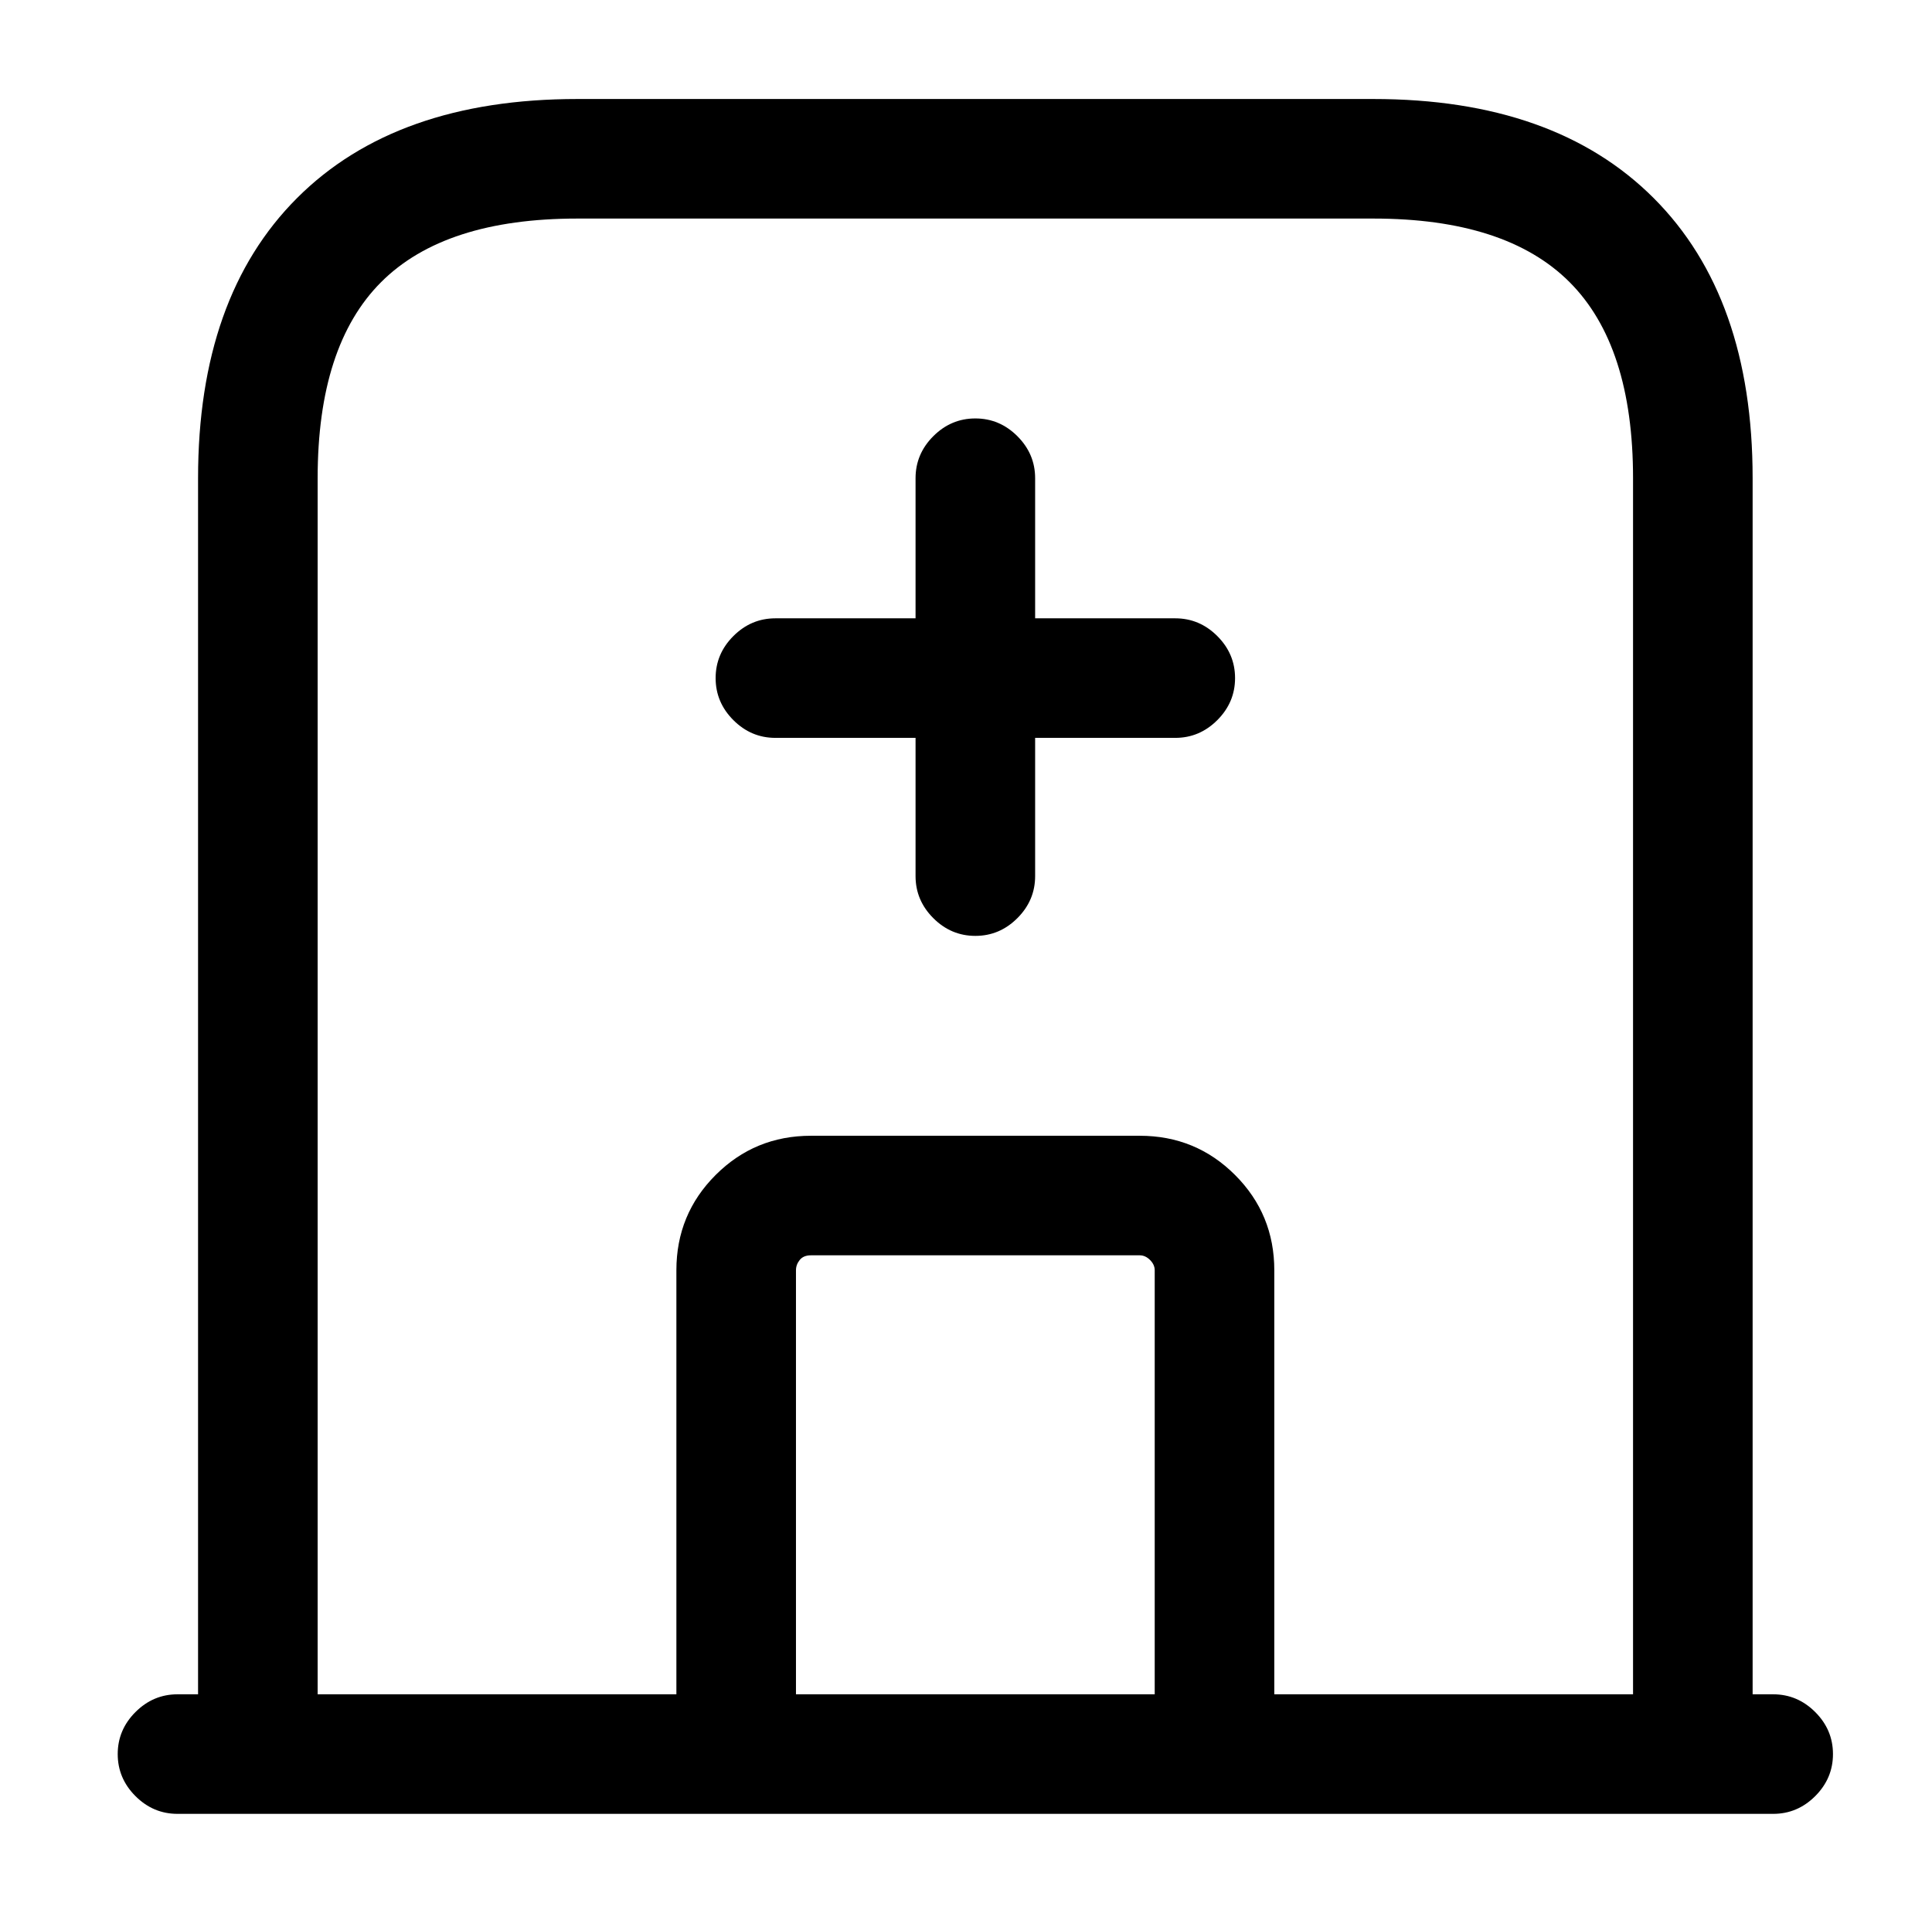 <?xml version="1.0" standalone="no"?>
<!DOCTYPE svg PUBLIC "-//W3C//DTD SVG 1.1//EN" "http://www.w3.org/Graphics/SVG/1.1/DTD/svg11.dtd" >
<svg xmlns="http://www.w3.org/2000/svg" xmlns:xlink="http://www.w3.org/1999/xlink" version="1.1" viewBox="-10 0 1034 1024">
   <path fill="currentColor"
d="M939 971h-854q-13 0 -22.5 -9.5t-9.5 -22.5t9.5 -22.5t22.5 -9.5h854q13 0 22.5 9.5t9.5 22.5t-9.5 22.5t-22.5 9.5zM896 971h-768q-13 0 -22.5 -9.5t-9.5 -22.5v-683q0 -97 53 -150t150 -53h426q97 0 150 53t53 150v683q0 13 -9.5 22.5t-22.5 9.5v0zM160 907h704v-651
q0 -71 -34 -105t-105 -34h-426q-71 0 -105 34t-34 105v651v0zM640 971h-256q-13 0 -22.5 -9.5t-9.5 -22.5v-259q0 -30 21 -51t51 -21h176q30 0 51 21t21 51v259q0 13 -9.5 22.5t-22.5 9.5v0zM416 907h192v-227q0 -3 -2.5 -5.5t-5.5 -2.5h-176q-4 0 -6 2.5t-2 5.5v227v0v0z
M512 501q-13 0 -22.5 -9.5t-9.5 -22.5v-213q0 -13 9.5 -22.5t22.5 -9.5t22.5 9.5t9.5 22.5v213q0 13 -9.5 22.5t-22.5 9.5v0zM619 395h-214q-13 0 -22.5 -9.5t-9.5 -22.5t9.5 -22.5t22.5 -9.5h214q13 0 22.5 9.5t9.5 22.5t-9.5 22.5t-22.5 9.5z" />
</svg>
